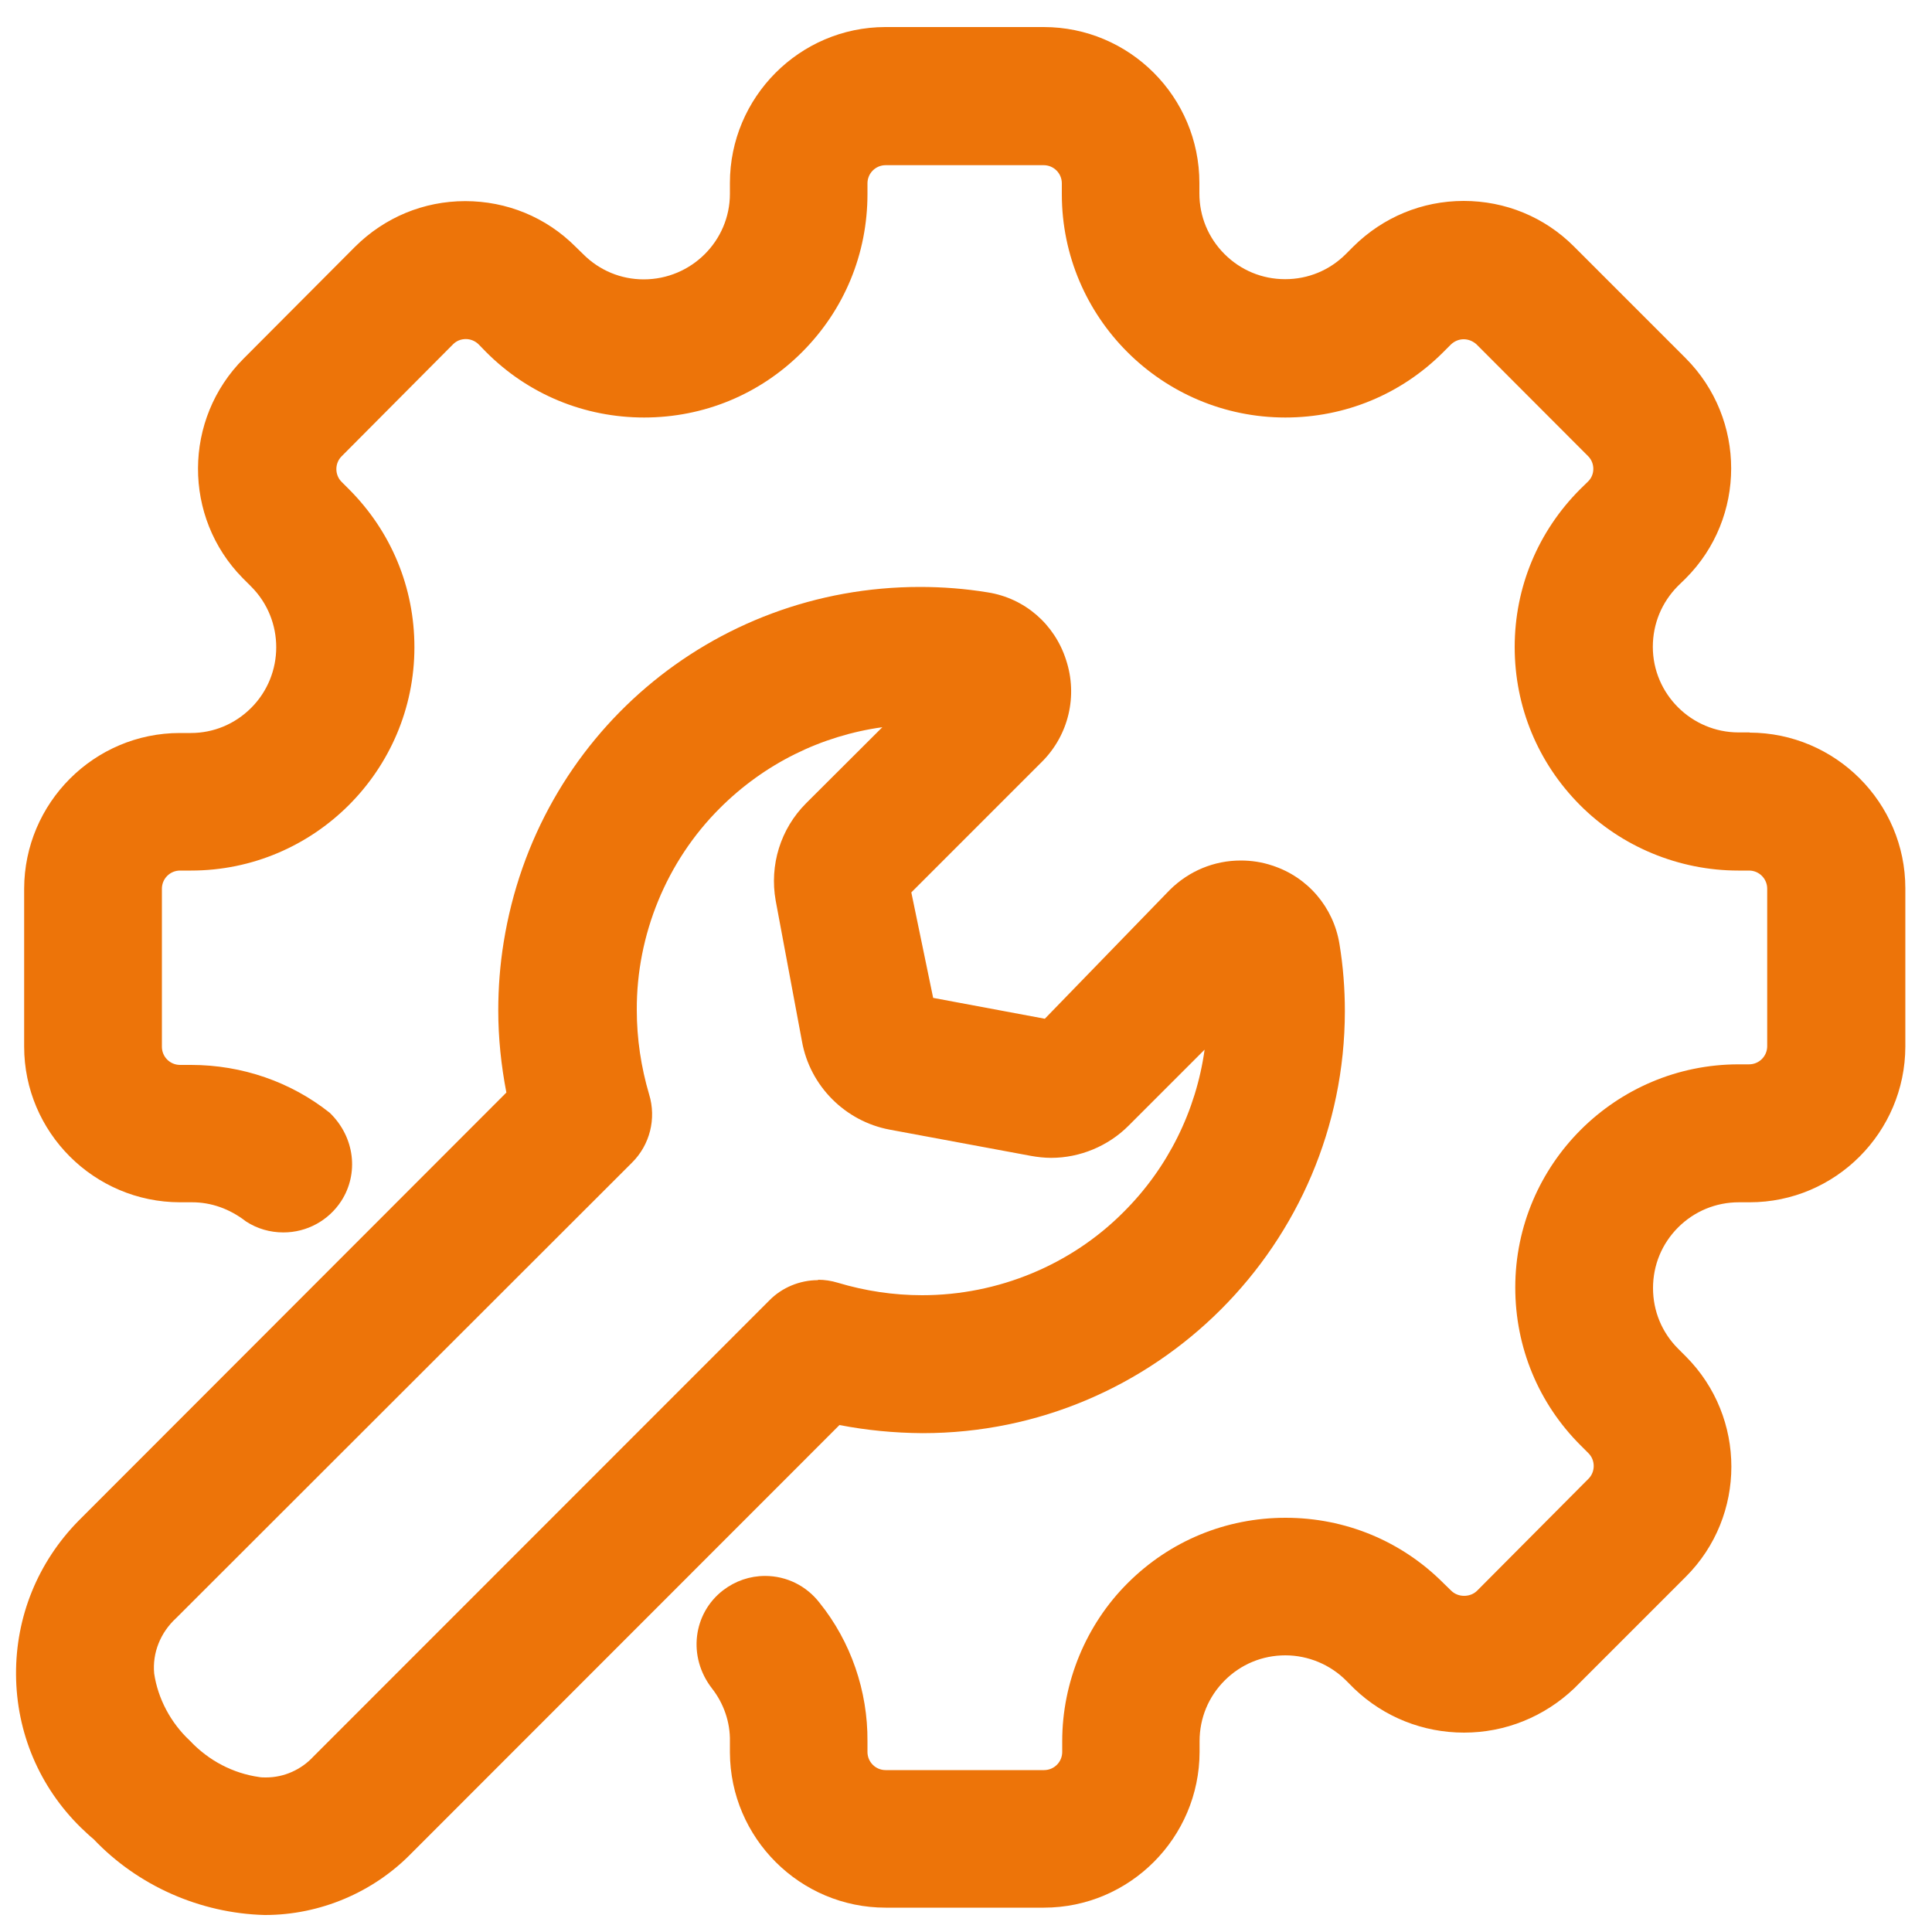 <?xml version="1.0" encoding="UTF-8"?>
<svg id="Layer_1" data-name="Layer 1" xmlns="http://www.w3.org/2000/svg" viewBox="0 0 100 100">
  <defs>
    <style>
      .cls-1 {
        fill: #ed7409;
      }
    </style>
  </defs>
  <path class="cls-1" d="M90.56,37.91h-.57c-2.44,0-4.44-1.99-4.44-4.43,0-1.19.46-2.3,1.29-3.14l.41-.4c3.14-3.14,3.14-8.25,0-11.4l-5.79-5.79c-1.52-1.52-3.55-2.35-5.7-2.35s-4.17.84-5.7,2.35l-.4.4c-.84.84-1.95,1.3-3.14,1.3s-2.3-.46-3.14-1.3c-.84-.84-1.3-1.95-1.3-3.14v-.54c0-4.45-3.61-8.07-8.06-8.07h-8.2c-4.44.01-8.04,3.64-8.04,8.07v.56c0,2.44-2,4.43-4.46,4.43-1.18,0-2.29-.46-3.13-1.3l-.41-.4c-1.52-1.52-3.55-2.35-5.7-2.35s-4.17.84-5.7,2.36l-5.77,5.79c-3.13,3.13-3.15,8.21-.05,11.36l.44.44c1.73,1.73,1.73,4.55,0,6.28-.84.84-1.95,1.3-3.12,1.3h-.57c-4.44,0-8.05,3.62-8.06,8.06v8.17c0,4.44,3.62,8.05,8.06,8.06h.64c.97,0,1.93.33,2.78.99.58.38,1.25.57,1.94.57,1.21,0,2.33-.61,2.99-1.62.92-1.42.71-3.31-.59-4.57-2.01-1.6-4.54-2.48-7.18-2.48h-.57c-.52,0-.94-.42-.94-.94v-8.18c0-.52.42-.94.94-.94h.57c6.37,0,11.56-5.19,11.56-11.56,0-3.09-1.2-5.99-3.39-8.18l-.38-.38c-.36-.36-.36-.96,0-1.32l5.77-5.8c.18-.18.41-.27.66-.27s.48.1.65.26l.4.41c2.18,2.19,5.09,3.39,8.18,3.39s5.99-1.2,8.17-3.38c2.19-2.19,3.39-5.09,3.39-8.19v-.55c0-.52.42-.94.94-.94h8.18c.52,0,.94.42.94.94v.56c0,6.38,5.19,11.56,11.57,11.56,3.09,0,5.99-1.2,8.17-3.38l.4-.4c.18-.17.41-.27.66-.27s.48.1.66.26l5.78,5.79c.36.36.36.96,0,1.31l-.41.4c-2.18,2.18-3.39,5.08-3.39,8.17,0,3.09,1.2,5.99,3.38,8.18,2.15,2.16,5.13,3.39,8.19,3.39h.56c.52,0,.94.42.94.94v8.15c0,.52-.42.94-.94.94h-.54c-6.37,0-11.56,5.18-11.56,11.55,0,3.09,1.2,6,3.39,8.18l.4.4c.36.36.36.96,0,1.32l-5.76,5.79c-.18.18-.42.27-.68.27s-.5-.1-.67-.27l-.39-.38c-2.18-2.19-5.09-3.39-8.18-3.39s-5.99,1.2-8.17,3.38c-2.16,2.15-3.39,5.14-3.39,8.18v.56c0,.52-.42.94-.94.94h-8.2c-.52,0-.94-.42-.94-.94v-.55c.02-2.6-.86-5.16-2.48-7.17-.68-.88-1.71-1.39-2.82-1.39-.79,0-1.54.26-2.17.74-1.56,1.2-1.85,3.44-.58,5.08.61.78.95,1.75.93,2.75v.57c.02,4.43,3.63,8.03,8.06,8.03h8.19c4.44,0,8.05-3.62,8.06-8.06v-.56c0-1.19.46-2.3,1.3-3.14.84-.84,1.95-1.3,3.14-1.3,1.18,0,2.33.48,3.16,1.32l.41.41c1.54,1.47,3.56,2.27,5.68,2.27s4.14-.81,5.7-2.29l5.78-5.78c3.14-3.14,3.14-8.25,0-11.4l-.4-.4c-.84-.84-1.3-1.95-1.3-3.14s.46-2.3,1.3-3.14,1.96-1.3,3.14-1.3h.56c4.44,0,8.05-3.62,8.06-8.06v-8.19c0-4.44-3.62-8.05-8.06-8.06Z"/>
  <path class="cls-1" d="M47.76,74.18h0c12.04,0,21.84-9.8,21.85-21.84,0-1.16-.09-2.33-.28-3.48-.31-1.91-1.65-3.47-3.48-4.06-.53-.18-1.08-.26-1.63-.26-1.38,0-2.68.54-3.67,1.52l-6.47,6.67-5.78-1.08-1.13-5.46,6.76-6.76c1.39-1.39,1.86-3.42,1.25-5.27-.59-1.85-2.14-3.2-4.06-3.5-1.16-.19-2.33-.28-3.5-.28-10.77,0-19.84,7.73-21.55,18.39-.19,1.17-.28,2.36-.28,3.53,0,1.43.15,2.85.42,4.25l-22.15,22.17c-2.1,2.14-3.25,4.96-3.23,7.96.02,3,1.21,5.81,3.35,7.91.22.21.44.42.67.61,2.29,2.41,5.51,3.83,8.84,3.92h.03c2.84,0,5.6-1.17,7.57-3.19l22.16-22.17c1.4.27,2.83.41,4.3.42ZM42.34,66.26c-.94,0-1.86.38-2.51,1.04l-23.61,23.62c-.63.68-1.52,1.08-2.45,1.08-.13,0-.25,0-.35-.02-1.35-.19-2.61-.84-3.59-1.88-1-.93-1.66-2.19-1.85-3.48-.1-1.06.32-2.12,1.14-2.87l23.59-23.57c.93-.92,1.27-2.28.89-3.53-.42-1.42-.64-2.89-.64-4.37-.02-3.89,1.54-7.7,4.3-10.45,2.3-2.3,5.24-3.75,8.41-4.19l-3.95,3.94c-1.32,1.32-1.9,3.2-1.57,5.04l1.36,7.28c.41,2.31,2.24,4.14,4.54,4.57l7.32,1.36c.34.06.69.1,1.04.1,1.49,0,2.95-.61,4-1.66l3.94-3.94c-.44,3.16-1.9,6.12-4.19,8.4-2.72,2.74-6.5,4.31-10.43,4.31-1.48,0-2.95-.22-4.38-.65-.33-.1-.67-.15-1.01-.15Z"/>
</svg>